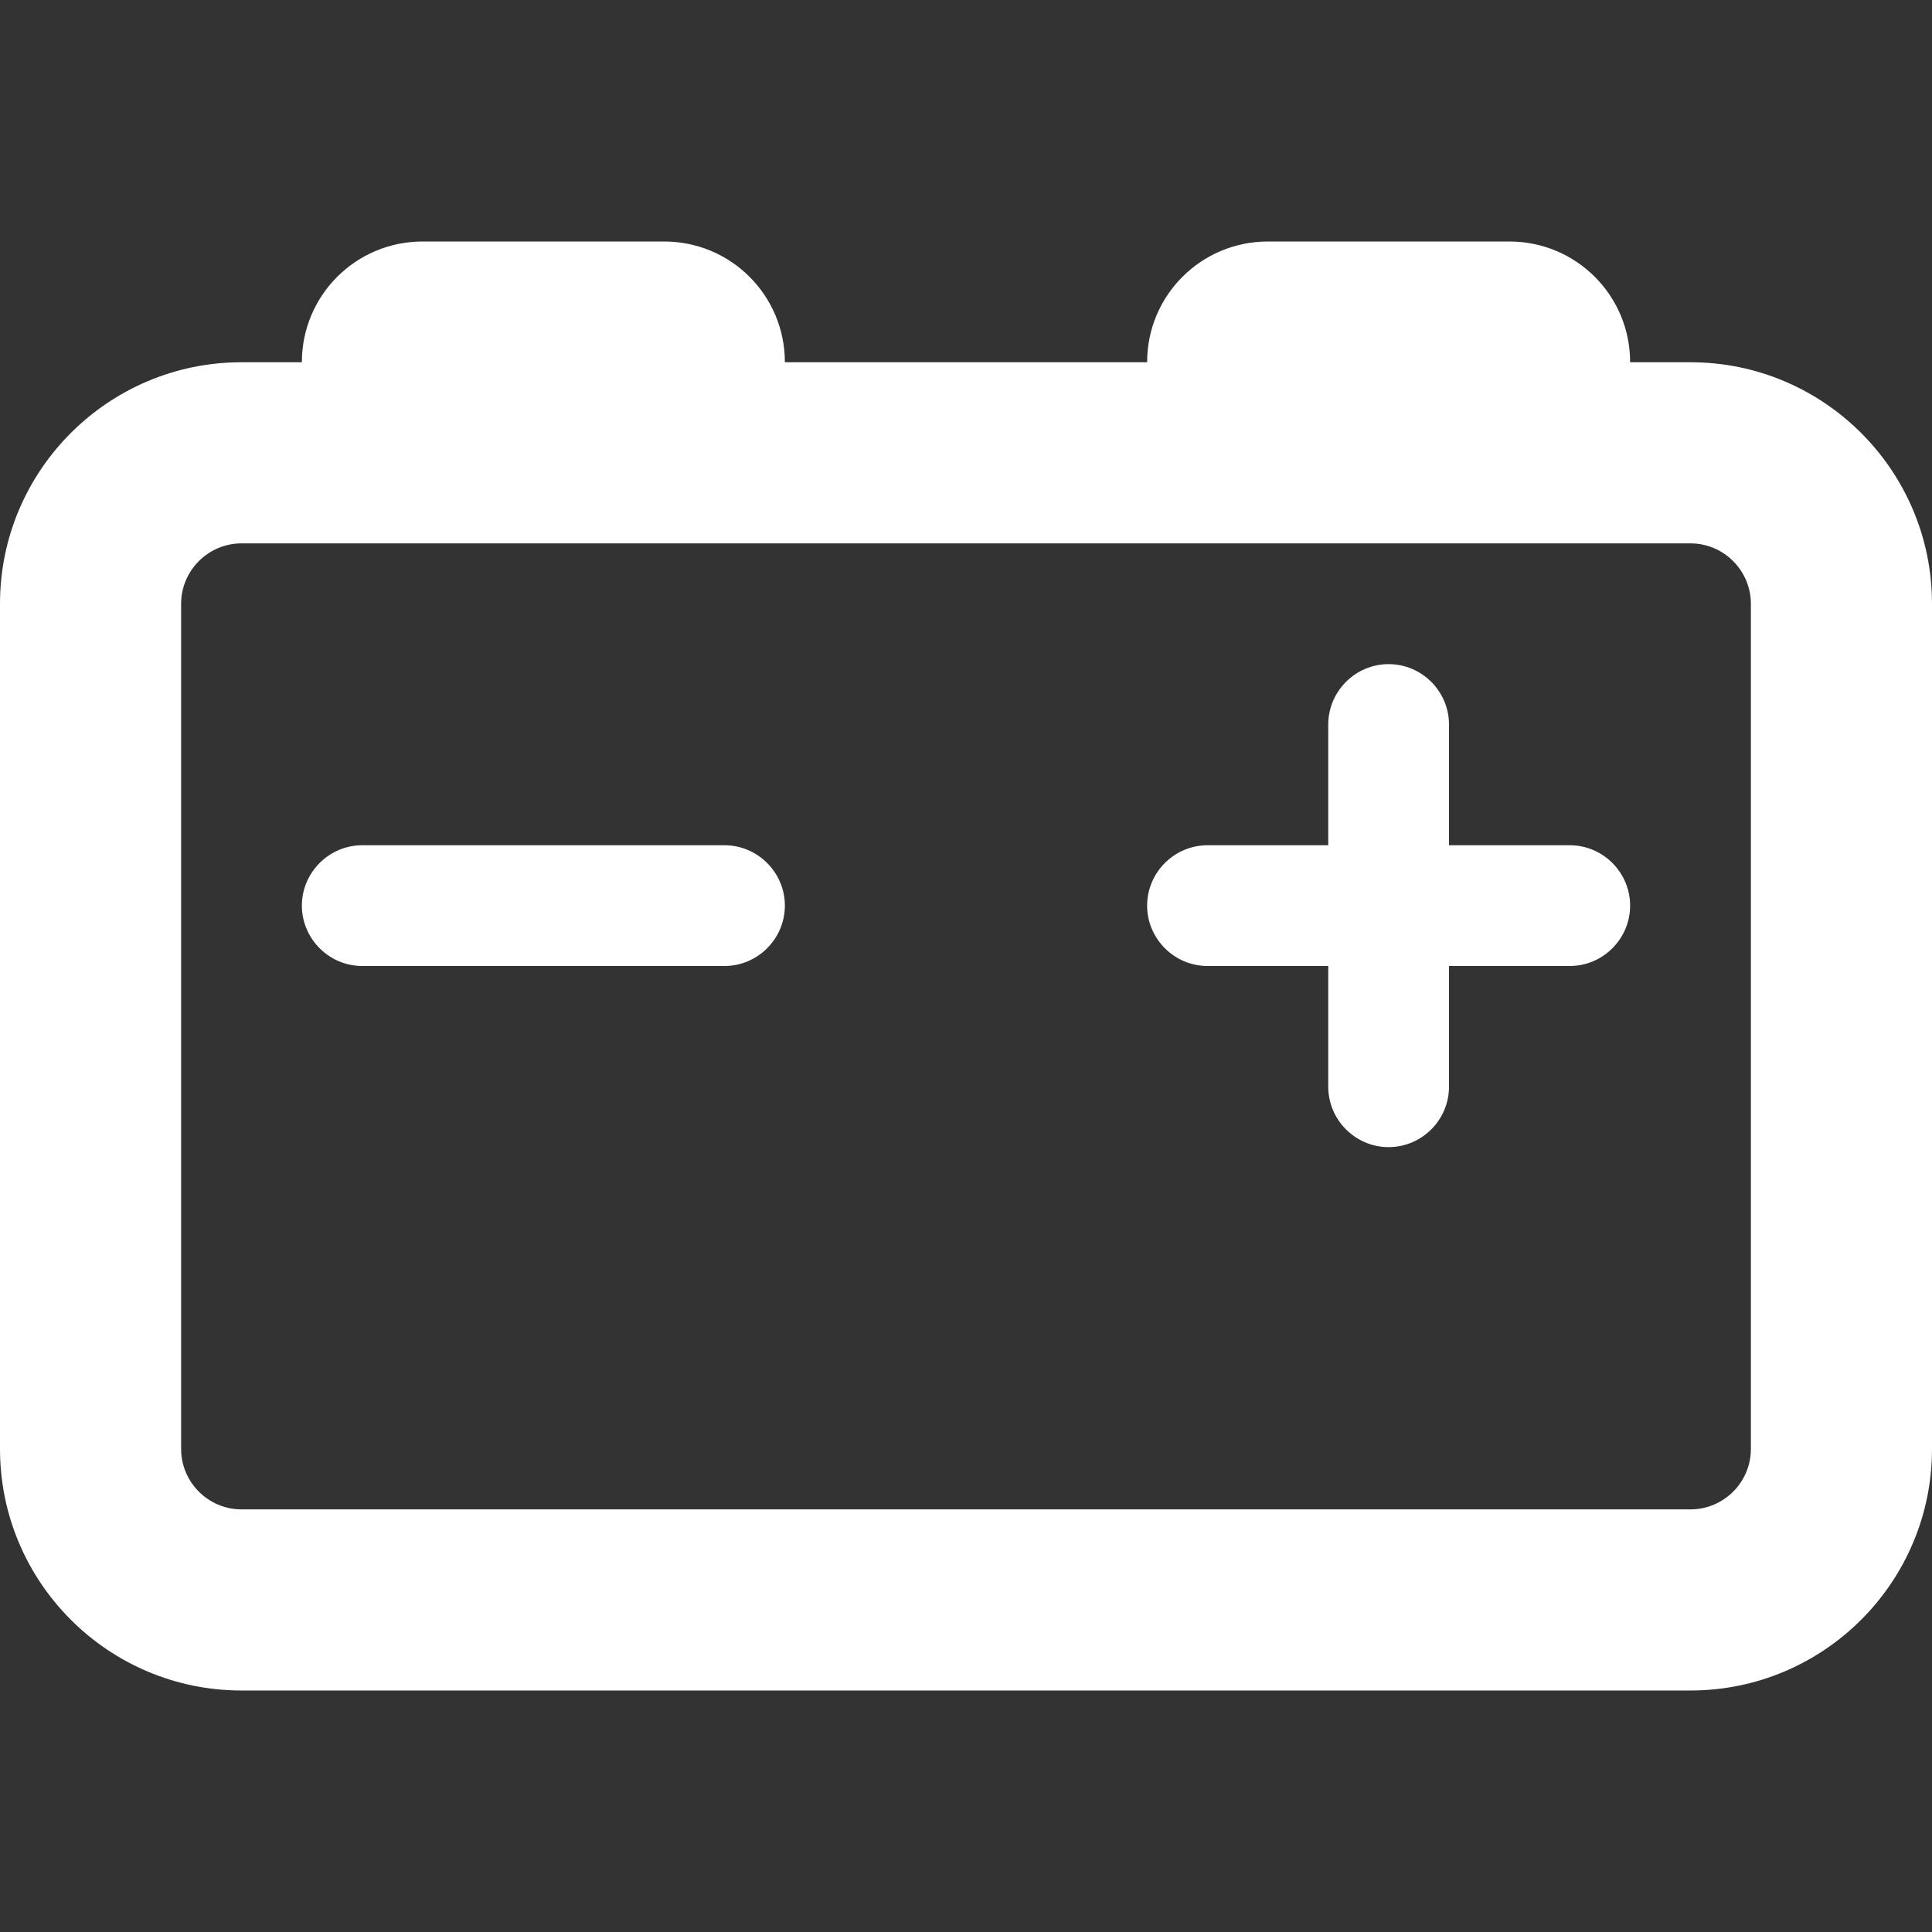 <svg width="24" height="24" viewBox="0 0 24 24" fill="none" xmlns="http://www.w3.org/2000/svg">
<rect x="0" y="0" width="24" height="24" fill="#333333" stroke="none"/>
<path d="M3.75 4.5C3.75 3.67 4.42 3 5.25 3H8.25C9.08 3 9.75 3.67 9.75 4.5H14.25C14.25 3.67 14.92 3 15.75 3H18.75C19.58 3 20.25 3.67 20.25 4.5H21C22.655 4.5 24 5.845 24 7.5V18C24 19.655 22.655 21 21 21H3C1.345 21 0 19.655 0 18V7.5C0 5.845 1.345 4.5 3 4.5H3.75ZM3 6.75C2.587 6.75 2.25 7.088 2.25 7.5V18C2.25 18.413 2.587 18.75 3 18.75H21C21.413 18.75 21.75 18.413 21.75 18V7.5C21.75 7.088 21.413 6.75 21 6.75H3ZM17.25 8.25C17.663 8.25 18 8.588 18 9V10.5H19.5C19.913 10.5 20.25 10.838 20.25 11.25C20.25 11.662 19.913 12 19.5 12H18V13.5C18 13.912 17.663 14.25 17.25 14.25C16.837 14.25 16.5 13.912 16.5 13.5V12H15C14.588 12 14.25 11.662 14.25 11.25C14.25 10.838 14.588 10.5 15 10.5H16.5V9C16.5 8.588 16.837 8.25 17.25 8.25ZM4.5 10.5H9C9.412 10.5 9.75 10.838 9.75 11.25C9.75 11.662 9.412 12 9 12H4.5C4.088 12 3.75 11.662 3.75 11.25C3.75 10.838 4.088 10.5 4.5 10.5Z" fill="white"/>
</svg>
